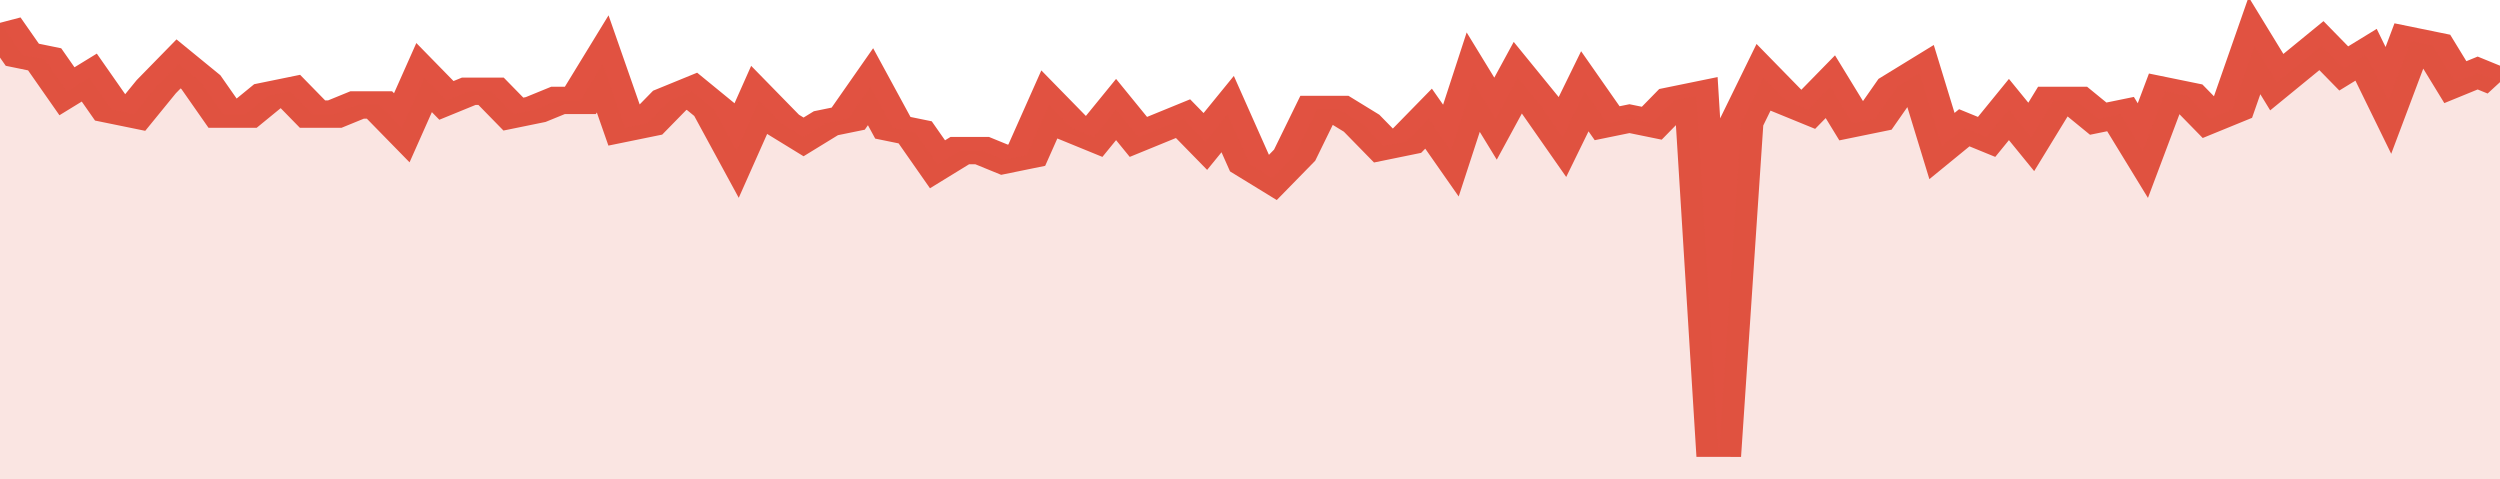 <svg xmlns="http://www.w3.org/2000/svg" viewBox="0 0 336 105" width="120" height="23" preserveAspectRatio="none">
				 <polyline fill="none" stroke="#E15241" stroke-width="6" points="0, 5 3, 12 6, 13 9, 20 12, 17 15, 24 18, 25 21, 19 24, 14 27, 18 30, 25 33, 25 36, 21 39, 20 42, 25 45, 25 48, 23 51, 23 54, 28 57, 17 60, 22 63, 20 66, 20 69, 25 72, 24 75, 22 78, 22 81, 14 84, 28 87, 27 90, 22 93, 20 96, 24 99, 33 102, 22 105, 27 108, 30 111, 27 114, 26 117, 19 120, 28 123, 29 126, 36 129, 33 132, 33 135, 35 138, 34 141, 23 144, 28 147, 30 150, 24 153, 30 156, 28 159, 26 162, 31 165, 25 168, 36 171, 39 174, 34 177, 24 180, 24 183, 27 186, 32 189, 31 192, 26 195, 33 198, 18 201, 26 204, 17 207, 23 210, 30 213, 20 216, 27 219, 26 222, 27 225, 22 228, 21 231, 100 234, 27 237, 17 240, 22 243, 24 246, 19 249, 27 252, 26 255, 19 258, 16 261, 32 264, 28 267, 30 270, 24 273, 30 276, 22 279, 22 282, 26 285, 25 288, 33 291, 20 294, 21 297, 26 300, 24 303, 10 306, 18 309, 14 312, 10 315, 15 318, 12 321, 22 324, 9 327, 10 330, 18 333, 16 336, 18 336, 18 "> </polyline>
				 <polygon fill="#E15241" opacity="0.15" points="0, 105 0, 5 3, 12 6, 13 9, 20 12, 17 15, 24 18, 25 21, 19 24, 14 27, 18 30, 25 33, 25 36, 21 39, 20 42, 25 45, 25 48, 23 51, 23 54, 28 57, 17 60, 22 63, 20 66, 20 69, 25 72, 24 75, 22 78, 22 81, 14 84, 28 87, 27 90, 22 93, 20 96, 24 99, 33 102, 22 105, 27 108, 30 111, 27 114, 26 117, 19 120, 28 123, 29 126, 36 129, 33 132, 33 135, 35 138, 34 141, 23 144, 28 147, 30 150, 24 153, 30 156, 28 159, 26 162, 31 165, 25 168, 36 171, 39 174, 34 177, 24 180, 24 183, 27 186, 32 189, 31 192, 26 195, 33 198, 18 201, 26 204, 17 207, 23 210, 30 213, 20 216, 27 219, 26 222, 27 225, 22 228, 21 231, 100 234, 27 237, 17 240, 22 243, 24 246, 19 249, 27 252, 26 255, 19 258, 16 261, 32 264, 28 267, 30 270, 24 273, 30 276, 22 279, 22 282, 26 285, 25 288, 33 291, 20 294, 21 297, 26 300, 24 303, 10 306, 18 309, 14 312, 10 315, 15 318, 12 321, 22 324, 9 327, 10 330, 18 333, 16 336, 18 336, 105 "></polygon>
			</svg>